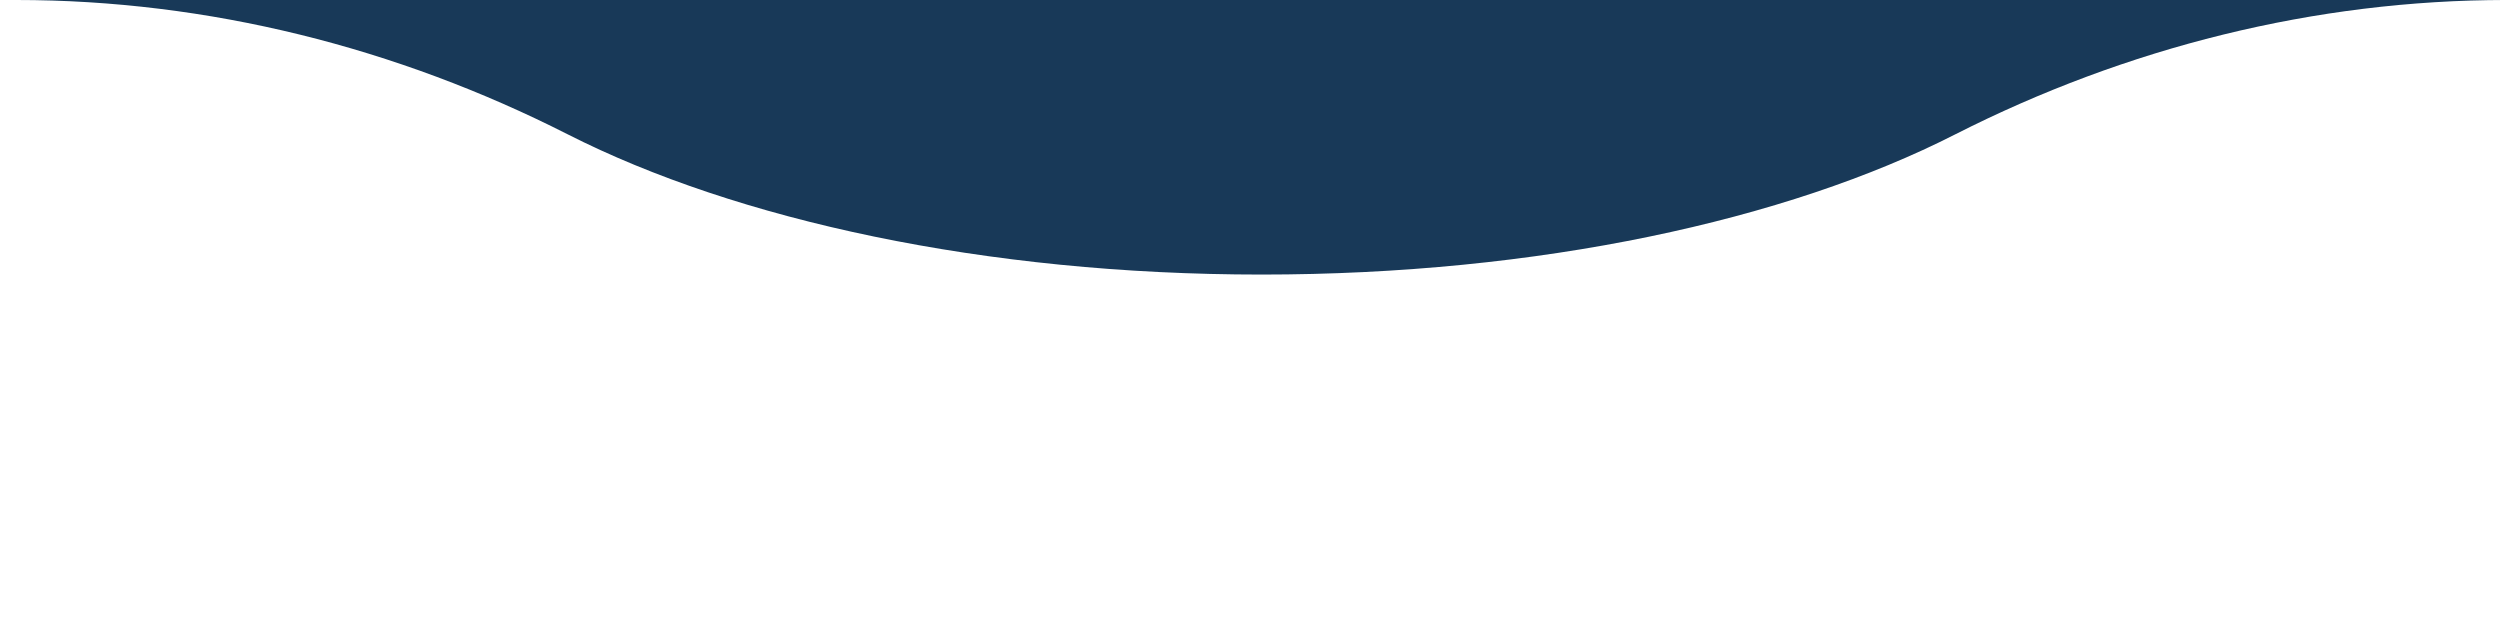 <?xml version="1.0" encoding="UTF-8"?>
<svg id="Laag_1" xmlns="http://www.w3.org/2000/svg" xmlns:xlink="http://www.w3.org/1999/xlink" version="1.1" viewBox="0 0 673.8 171">
  <!-- Generator: Adobe Illustrator 29.2.1, SVG Export Plug-In . SVG Version: 2.1.0 Build 116)  -->
  <defs>
    <style>
      .st0 {
        fill: none;
      }

      .st1 {
        fill: #183958;
      }

      .st2 {
        clip-path: url(#clippath);
      }
    </style>
    <clipPath id="clippath">
      <rect class="st0" width="1920" height="171"/>
    </clipPath>
  </defs>
  <g class="st2">
    <path class="st1" d="M1920-97H0V0h4.4C56.1,0,106.9,12.8,153,36.2c45.5,23.1,112.4,37.8,187,37.8s141.5-14.6,187-37.8C573.1,12.8,623.9,0,675.6,0h1244.4v-97Z"/>
  </g>
</svg>